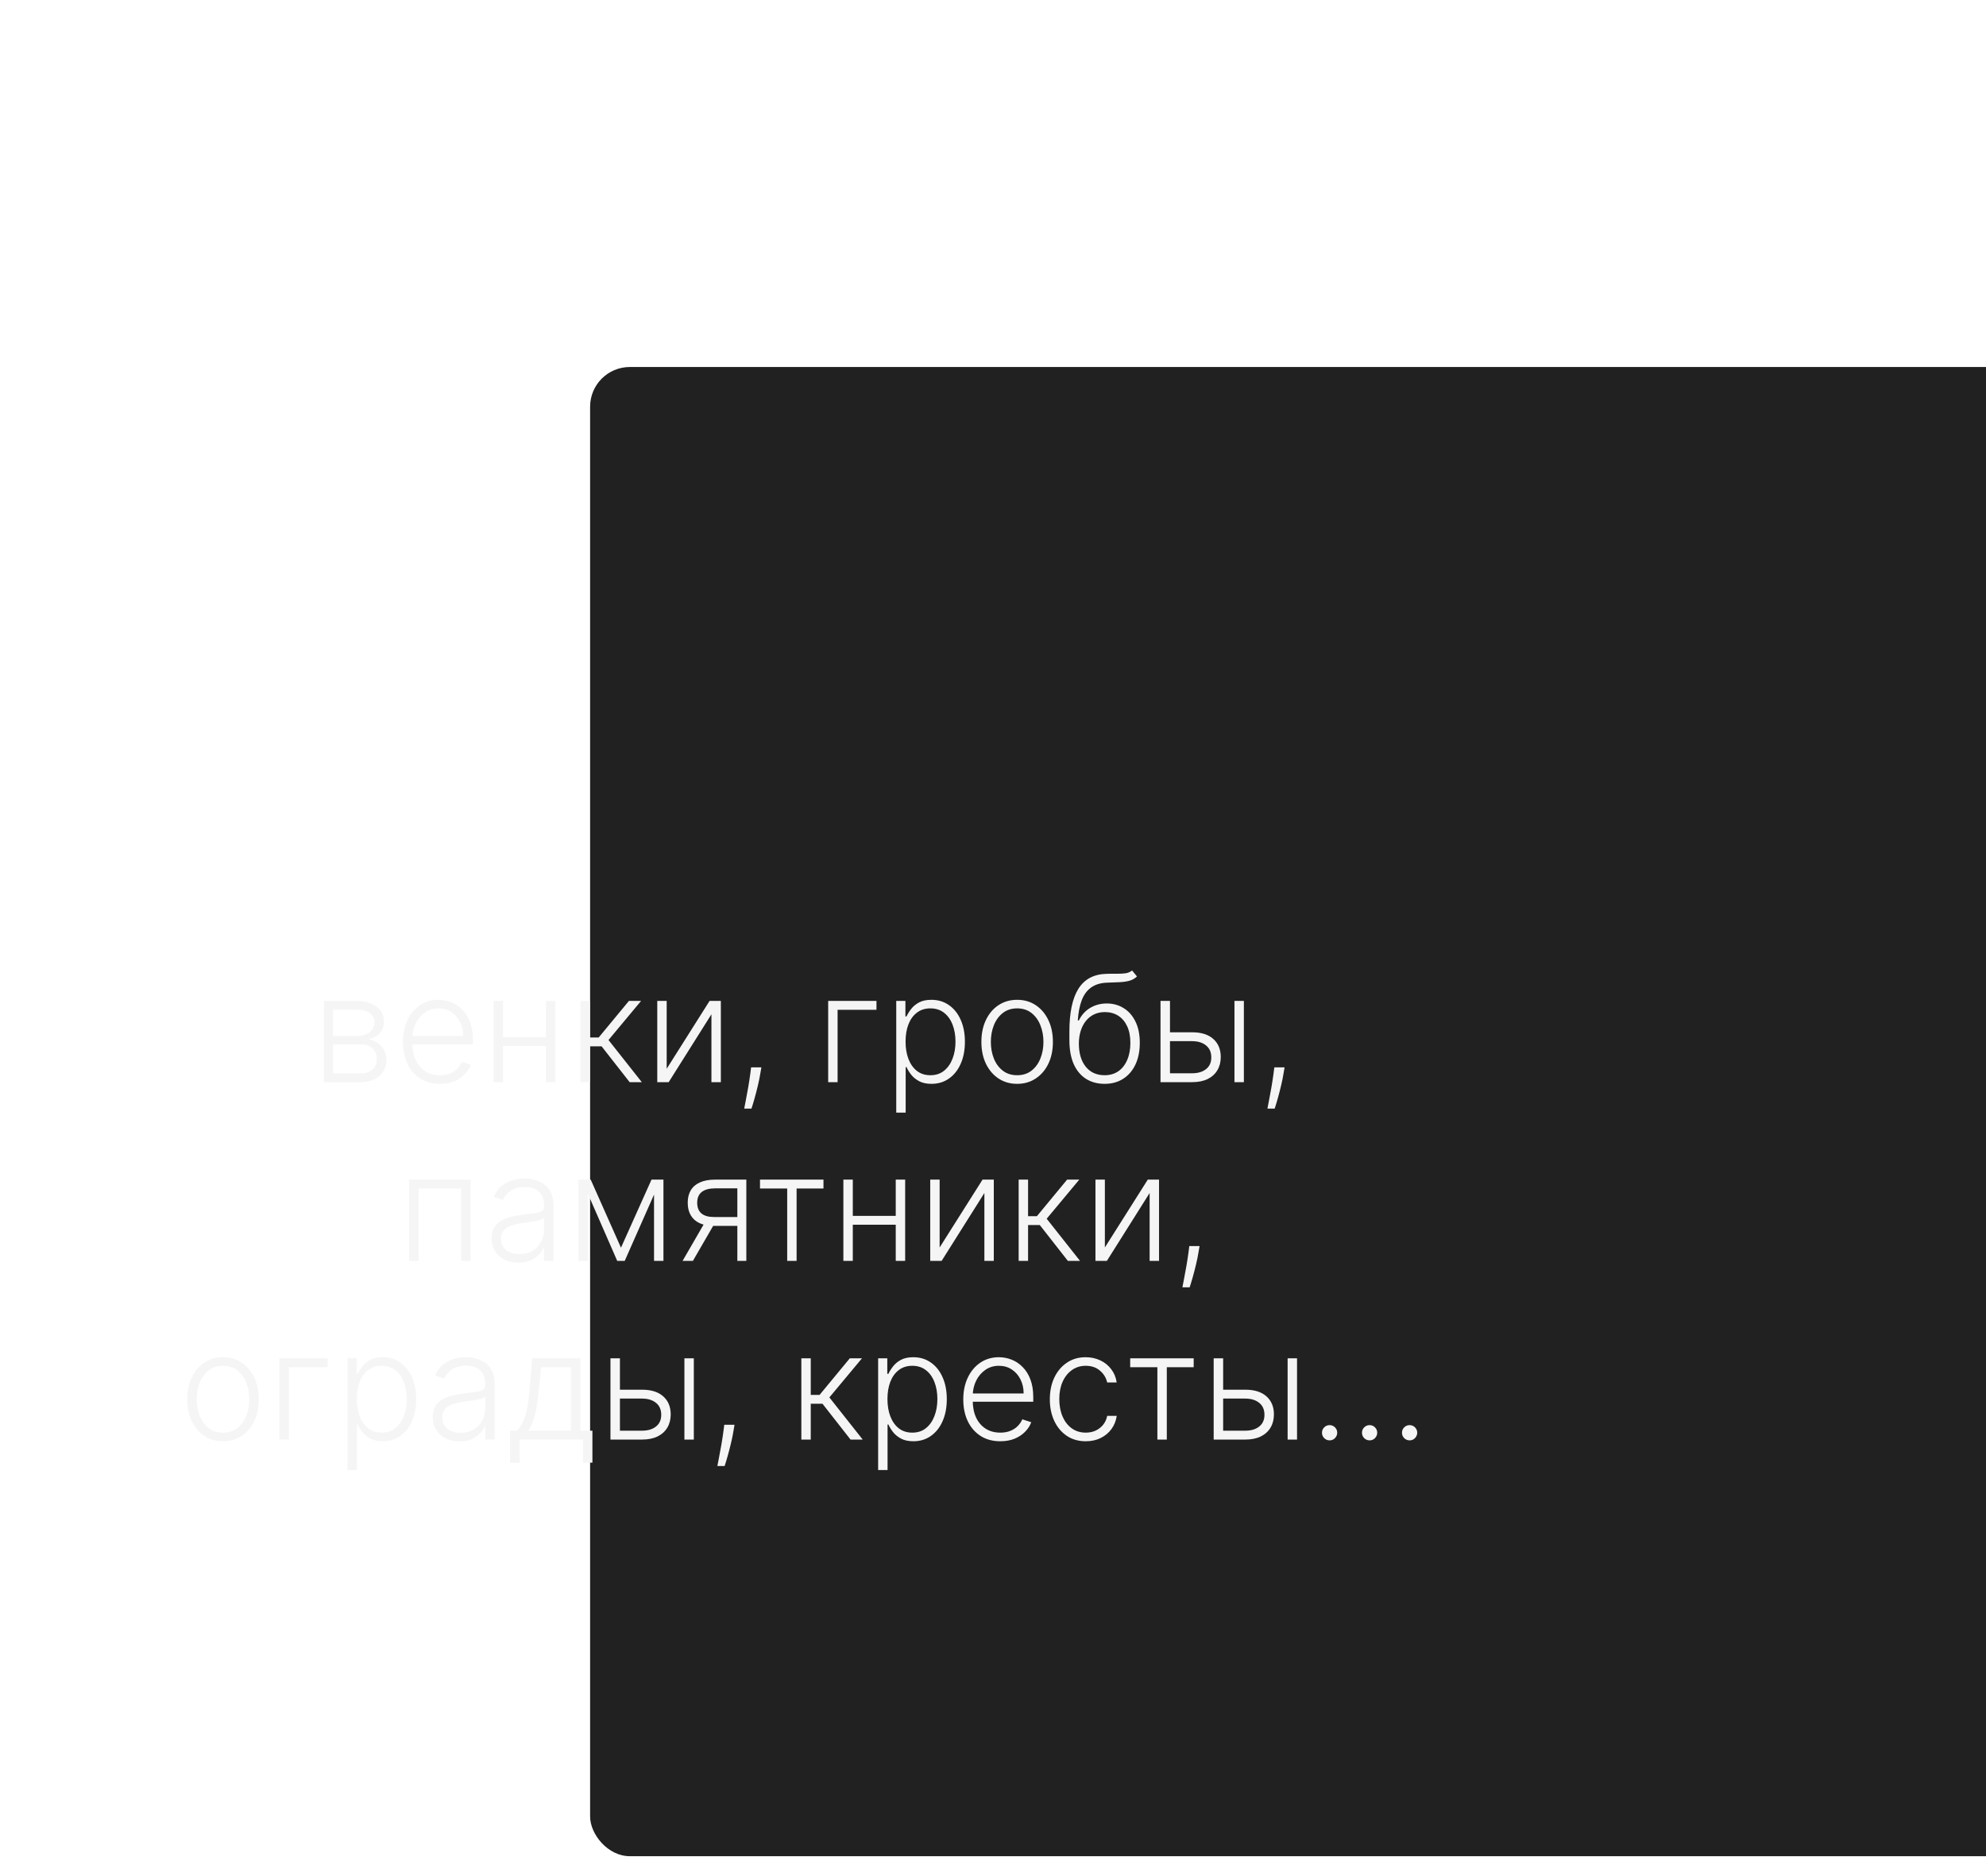 <?xml version="1.0" encoding="UTF-8"?> <svg xmlns="http://www.w3.org/2000/svg" width="200" height="189" viewBox="0 0 200 189" fill="none"><g filter="url(#filter0_dddddddd_584_327)"><rect x="1" y="10" width="160" height="150" rx="4" fill="#212121"></rect></g><path d="M32.63 109V100.818H35.853C36.723 100.818 37.408 101.006 37.909 101.383C38.413 101.759 38.665 102.267 38.665 102.906C38.665 103.393 38.525 103.782 38.245 104.073C37.964 104.364 37.588 104.57 37.115 104.691C37.431 104.744 37.724 104.859 37.994 105.037C38.268 105.214 38.49 105.449 38.66 105.74C38.831 106.031 38.916 106.379 38.916 106.784C38.916 107.21 38.809 107.59 38.596 107.924C38.383 108.258 38.083 108.521 37.696 108.712C37.309 108.904 36.851 109 36.322 109H32.63ZM33.536 108.121H36.322C36.822 108.121 37.218 107.993 37.51 107.738C37.801 107.478 37.946 107.134 37.946 106.704C37.946 106.246 37.808 105.88 37.531 105.607C37.257 105.33 36.89 105.191 36.428 105.191H33.536V108.121ZM33.536 104.35H35.911C36.281 104.35 36.6 104.293 36.87 104.179C37.14 104.066 37.348 103.906 37.493 103.7C37.643 103.49 37.715 103.245 37.712 102.965C37.712 102.564 37.548 102.253 37.222 102.033C36.895 101.809 36.439 101.697 35.853 101.697H33.536V104.35ZM44.302 109.17C43.539 109.17 42.878 108.993 42.321 108.638C41.763 108.279 41.332 107.784 41.026 107.152C40.725 106.516 40.574 105.784 40.574 104.957C40.574 104.133 40.725 103.402 41.026 102.762C41.332 102.12 41.753 101.617 42.289 101.255C42.829 100.889 43.452 100.706 44.158 100.706C44.602 100.706 45.03 100.788 45.442 100.951C45.854 101.111 46.224 101.358 46.55 101.692C46.88 102.022 47.142 102.439 47.333 102.944C47.525 103.444 47.621 104.037 47.621 104.723V105.191H41.229V104.355H46.651C46.651 103.83 46.545 103.357 46.332 102.938C46.122 102.516 45.829 102.182 45.453 101.937C45.08 101.692 44.649 101.569 44.158 101.569C43.64 101.569 43.184 101.708 42.79 101.985C42.395 102.262 42.086 102.627 41.863 103.082C41.642 103.537 41.531 104.034 41.527 104.574V105.074C41.527 105.724 41.639 106.292 41.863 106.779C42.09 107.262 42.411 107.636 42.827 107.903C43.242 108.169 43.734 108.302 44.302 108.302C44.689 108.302 45.029 108.242 45.32 108.121C45.614 108 45.861 107.839 46.06 107.636C46.263 107.43 46.415 107.205 46.518 106.96L47.419 107.253C47.294 107.597 47.09 107.915 46.806 108.206C46.525 108.498 46.174 108.732 45.751 108.909C45.332 109.083 44.849 109.17 44.302 109.17ZM55.234 104.467V105.362H50.424V104.467H55.234ZM50.658 100.818V109H49.71V100.818H50.658ZM55.932 100.818V109H54.984V100.818H55.932ZM58.455 109V100.818H59.404V104.499H60.293L63.335 100.818H64.56L61.279 104.755L64.634 109H63.409L60.586 105.394H59.404V109H58.455ZM67.138 107.652L71.458 100.818H72.593V109H71.644V102.166L67.34 109H66.19V100.818H67.138V107.652ZM76.673 107.509L76.577 108.078C76.516 108.462 76.431 108.885 76.321 109.346C76.211 109.808 76.097 110.246 75.98 110.662C75.863 111.077 75.762 111.411 75.677 111.663H74.947C74.993 111.422 75.052 111.115 75.123 110.742C75.197 110.369 75.274 109.955 75.352 109.501C75.43 109.05 75.501 108.585 75.565 108.105L75.639 107.509H76.673ZM88.265 100.818V101.713H84.35V109H83.402V100.818H88.265ZM90.257 112.068V100.818H91.179V102.379H91.29C91.404 102.134 91.56 101.884 91.759 101.628C91.958 101.369 92.221 101.15 92.548 100.973C92.878 100.795 93.293 100.706 93.794 100.706C94.469 100.706 95.058 100.884 95.562 101.239C96.07 101.591 96.465 102.084 96.745 102.72C97.029 103.352 97.171 104.089 97.171 104.93C97.171 105.776 97.029 106.516 96.745 107.152C96.465 107.787 96.07 108.283 95.562 108.638C95.058 108.993 94.472 109.17 93.805 109.17C93.311 109.17 92.897 109.082 92.564 108.904C92.233 108.727 91.965 108.508 91.759 108.249C91.557 107.986 91.401 107.73 91.29 107.482H91.205V112.068H90.257ZM91.195 104.914C91.195 105.575 91.292 106.161 91.488 106.672C91.686 107.18 91.971 107.58 92.34 107.871C92.713 108.158 93.164 108.302 93.693 108.302C94.236 108.302 94.694 108.153 95.067 107.855C95.444 107.553 95.729 107.146 95.925 106.635C96.124 106.124 96.223 105.55 96.223 104.914C96.223 104.286 96.125 103.719 95.93 103.215C95.738 102.711 95.454 102.311 95.078 102.017C94.701 101.718 94.24 101.569 93.693 101.569C93.16 101.569 92.707 101.713 92.335 102.001C91.962 102.285 91.678 102.679 91.482 103.183C91.29 103.684 91.195 104.261 91.195 104.914ZM102.431 109.17C101.725 109.17 101.1 108.991 100.556 108.632C100.017 108.274 99.594 107.778 99.289 107.146C98.983 106.511 98.831 105.777 98.831 104.946C98.831 104.108 98.983 103.371 99.289 102.736C99.594 102.097 100.017 101.599 100.556 101.244C101.1 100.886 101.725 100.706 102.431 100.706C103.138 100.706 103.761 100.886 104.301 101.244C104.841 101.603 105.263 102.1 105.569 102.736C105.878 103.371 106.032 104.108 106.032 104.946C106.032 105.777 105.879 106.511 105.574 107.146C105.269 107.778 104.844 108.274 104.301 108.632C103.761 108.991 103.138 109.17 102.431 109.17ZM102.431 108.302C103 108.302 103.481 108.15 103.875 107.844C104.269 107.539 104.567 107.132 104.77 106.624C104.976 106.116 105.079 105.557 105.079 104.946C105.079 104.336 104.976 103.775 104.77 103.263C104.567 102.752 104.269 102.342 103.875 102.033C103.481 101.724 103 101.569 102.431 101.569C101.867 101.569 101.386 101.724 100.988 102.033C100.594 102.342 100.294 102.752 100.088 103.263C99.885 103.775 99.784 104.336 99.784 104.946C99.784 105.557 99.885 106.116 100.088 106.624C100.294 107.132 100.594 107.539 100.988 107.844C101.382 108.15 101.863 108.302 102.431 108.302ZM114.005 97.75L114.5 98.352C114.277 98.569 114.008 98.718 113.696 98.799C113.387 98.877 113.041 98.922 112.657 98.933C112.277 98.943 111.867 98.959 111.427 98.981C110.795 99.012 110.274 99.178 109.866 99.476C109.458 99.771 109.147 100.197 108.934 100.754C108.724 101.308 108.593 101.985 108.54 102.784H108.646C108.92 102.226 109.305 101.802 109.802 101.511C110.303 101.219 110.853 101.074 111.453 101.074C112.082 101.074 112.647 101.228 113.147 101.537C113.652 101.843 114.049 102.292 114.341 102.885C114.635 103.474 114.783 104.194 114.783 105.042C114.783 105.88 114.635 106.61 114.341 107.232C114.046 107.849 113.634 108.327 113.105 108.664C112.576 109.002 111.956 109.17 111.246 109.17C110.532 109.17 109.907 109.004 109.371 108.67C108.838 108.332 108.424 107.837 108.13 107.184C107.838 106.527 107.693 105.719 107.693 104.76V103.902C107.693 101.995 107.995 100.561 108.598 99.598C109.202 98.636 110.131 98.133 111.384 98.091C111.789 98.077 112.157 98.073 112.487 98.08C112.817 98.084 113.108 98.068 113.36 98.032C113.613 97.993 113.827 97.899 114.005 97.75ZM111.246 108.302C111.775 108.302 112.233 108.169 112.62 107.903C113.007 107.633 113.305 107.253 113.515 106.763C113.728 106.273 113.834 105.699 113.834 105.042C113.834 104.389 113.726 103.831 113.51 103.37C113.296 102.908 112.998 102.555 112.615 102.31C112.231 102.065 111.782 101.942 111.267 101.942C110.862 101.942 110.498 102.02 110.175 102.176C109.855 102.329 109.582 102.548 109.355 102.832C109.127 103.116 108.953 103.45 108.833 103.833C108.712 104.217 108.65 104.637 108.646 105.096C108.646 106.086 108.877 106.869 109.339 107.445C109.804 108.016 110.44 108.302 111.246 108.302ZM117.658 103.977H120.055C120.974 103.977 121.685 104.201 122.185 104.648C122.686 105.096 122.936 105.701 122.936 106.464C122.936 106.972 122.823 107.416 122.596 107.796C122.372 108.176 122.045 108.473 121.615 108.686C121.186 108.895 120.666 109 120.055 109H116.869V100.818H117.823V108.105H120.055C120.634 108.105 121.099 107.967 121.45 107.69C121.805 107.413 121.983 107.018 121.983 106.507C121.983 105.985 121.805 105.582 121.45 105.298C121.099 105.014 120.634 104.872 120.055 104.872H117.658V103.977ZM124.316 109V100.818H125.264V109H124.316ZM129.363 107.509L129.267 108.078C129.207 108.462 129.122 108.885 129.012 109.346C128.902 109.808 128.788 110.246 128.671 110.662C128.553 111.077 128.452 111.411 128.367 111.663H127.637C127.683 111.422 127.742 111.115 127.813 110.742C127.888 110.369 127.964 109.955 128.042 109.501C128.12 109.05 128.191 108.585 128.255 108.105L128.33 107.509H129.363ZM41.203 127V118.818H47.398V127H46.444V119.713H42.156V127H41.203ZM52.193 127.186C51.7 127.186 51.249 127.091 50.84 126.899C50.432 126.703 50.107 126.423 49.865 126.057C49.624 125.688 49.503 125.24 49.503 124.715C49.503 124.31 49.58 123.969 49.732 123.692C49.885 123.415 50.102 123.188 50.382 123.01C50.663 122.833 50.995 122.692 51.378 122.589C51.762 122.487 52.184 122.407 52.646 122.35C53.104 122.293 53.491 122.243 53.807 122.201C54.127 122.158 54.37 122.091 54.537 121.998C54.704 121.906 54.787 121.757 54.787 121.551V121.359C54.787 120.801 54.62 120.363 54.287 120.043C53.956 119.72 53.48 119.559 52.859 119.559C52.27 119.559 51.788 119.688 51.416 119.947C51.046 120.207 50.787 120.512 50.638 120.864L49.738 120.539C49.922 120.091 50.178 119.734 50.505 119.468C50.831 119.198 51.197 119.005 51.602 118.887C52.007 118.767 52.417 118.706 52.832 118.706C53.145 118.706 53.47 118.747 53.807 118.829C54.148 118.911 54.464 119.053 54.755 119.255C55.047 119.454 55.283 119.733 55.464 120.091C55.645 120.446 55.735 120.897 55.735 121.444V127H54.787V125.706H54.729C54.615 125.947 54.446 126.181 54.223 126.409C53.999 126.636 53.718 126.822 53.381 126.968C53.044 127.114 52.648 127.186 52.193 127.186ZM52.321 126.318C52.825 126.318 53.262 126.206 53.631 125.983C54.001 125.759 54.285 125.462 54.484 125.093C54.686 124.72 54.787 124.31 54.787 123.863V122.68C54.716 122.748 54.597 122.808 54.43 122.861C54.267 122.914 54.077 122.962 53.86 123.005C53.647 123.044 53.434 123.078 53.221 123.106C53.008 123.135 52.816 123.159 52.646 123.181C52.184 123.238 51.79 123.326 51.463 123.447C51.137 123.568 50.886 123.735 50.712 123.948C50.538 124.157 50.451 124.427 50.451 124.757C50.451 125.255 50.629 125.64 50.984 125.913C51.339 126.183 51.785 126.318 52.321 126.318ZM62.535 125.674L65.609 118.818H66.53L62.913 127H62.157L58.583 118.818H59.488L62.535 125.674ZM59.206 118.818V127H58.258V118.818H59.206ZM65.864 127V118.818H66.812V127H65.864ZM74.254 127V119.697H72.001C71.415 119.701 70.969 119.823 70.663 120.065C70.362 120.306 70.211 120.667 70.211 121.146C70.211 121.625 70.355 121.986 70.642 122.227C70.93 122.465 71.349 122.584 71.899 122.584H74.52V123.479H71.899C71.335 123.479 70.855 123.388 70.461 123.207C70.07 123.026 69.772 122.762 69.566 122.414C69.36 122.066 69.257 121.643 69.257 121.146C69.257 120.645 69.362 120.223 69.572 119.878C69.785 119.53 70.095 119.267 70.504 119.09C70.916 118.909 71.415 118.818 72.001 118.818H75.159V127H74.254ZM68.741 127L71.095 122.93H72.134L69.779 127H68.741ZM76.536 119.713V118.818H82.928V119.713H80.222V127H79.274V119.713H76.536ZM90.456 122.467V123.362H85.646V122.467H90.456ZM85.881 118.818V127H84.932V118.818H85.881ZM91.154 118.818V127H90.206V118.818H91.154ZM94.626 125.652L98.946 118.818H100.08V127H99.132V120.166L94.828 127H93.678V118.818H94.626V125.652ZM102.584 127V118.818H103.532V122.499H104.422L107.463 118.818H108.688L105.407 122.755L108.763 127H107.538L104.714 123.394H103.532V127H102.584ZM111.266 125.652L115.586 118.818H116.721V127H115.773V120.166L111.469 127H110.318V118.818H111.266V125.652ZM120.801 125.509L120.705 126.078C120.645 126.462 120.56 126.885 120.45 127.346C120.339 127.808 120.226 128.246 120.109 128.662C119.991 129.077 119.89 129.411 119.805 129.663H119.075C119.121 129.422 119.18 129.115 119.251 128.742C119.326 128.369 119.402 127.955 119.48 127.501C119.558 127.05 119.629 126.585 119.693 126.105L119.768 125.509H120.801ZM22.458 145.17C21.752 145.17 21.127 144.991 20.583 144.632C20.043 144.274 19.621 143.778 19.315 143.146C19.01 142.511 18.857 141.777 18.857 140.946C18.857 140.108 19.01 139.371 19.315 138.736C19.621 138.097 20.043 137.599 20.583 137.244C21.127 136.886 21.752 136.706 22.458 136.706C23.165 136.706 23.788 136.886 24.328 137.244C24.868 137.603 25.29 138.1 25.596 138.736C25.905 139.371 26.059 140.108 26.059 140.946C26.059 141.777 25.906 142.511 25.601 143.146C25.296 143.778 24.871 144.274 24.328 144.632C23.788 144.991 23.165 145.17 22.458 145.17ZM22.458 144.302C23.026 144.302 23.508 144.15 23.902 143.844C24.296 143.539 24.594 143.132 24.797 142.624C25.003 142.116 25.106 141.557 25.106 140.946C25.106 140.336 25.003 139.775 24.797 139.263C24.594 138.752 24.296 138.342 23.902 138.033C23.508 137.724 23.026 137.569 22.458 137.569C21.894 137.569 21.412 137.724 21.015 138.033C20.62 138.342 20.32 138.752 20.114 139.263C19.912 139.775 19.811 140.336 19.811 140.946C19.811 141.557 19.912 142.116 20.114 142.624C20.32 143.132 20.62 143.539 21.015 143.844C21.409 144.15 21.89 144.302 22.458 144.302ZM33.004 136.818V137.713H29.089V145H28.14V136.818H33.004ZM34.996 148.068V136.818H35.917V138.379H36.029C36.143 138.134 36.299 137.884 36.498 137.628C36.697 137.369 36.96 137.15 37.286 136.973C37.617 136.795 38.032 136.706 38.533 136.706C39.208 136.706 39.797 136.884 40.301 137.239C40.809 137.591 41.203 138.084 41.484 138.72C41.768 139.352 41.91 140.089 41.91 140.93C41.91 141.776 41.768 142.516 41.484 143.152C41.203 143.787 40.809 144.283 40.301 144.638C39.797 144.993 39.211 145.17 38.544 145.17C38.05 145.17 37.636 145.082 37.302 144.904C36.972 144.727 36.704 144.508 36.498 144.249C36.296 143.986 36.139 143.73 36.029 143.482H35.944V148.068H34.996ZM35.933 140.914C35.933 141.575 36.031 142.161 36.226 142.672C36.425 143.18 36.709 143.58 37.079 143.871C37.452 144.158 37.903 144.302 38.432 144.302C38.975 144.302 39.433 144.153 39.806 143.855C40.182 143.553 40.468 143.146 40.663 142.635C40.862 142.124 40.962 141.55 40.962 140.914C40.962 140.286 40.864 139.719 40.669 139.215C40.477 138.711 40.193 138.311 39.817 138.017C39.44 137.718 38.978 137.569 38.432 137.569C37.899 137.569 37.446 137.713 37.073 138.001C36.7 138.285 36.416 138.679 36.221 139.183C36.029 139.684 35.933 140.261 35.933 140.914ZM46.275 145.186C45.782 145.186 45.331 145.091 44.922 144.899C44.514 144.703 44.189 144.423 43.947 144.057C43.706 143.688 43.585 143.24 43.585 142.715C43.585 142.31 43.662 141.969 43.814 141.692C43.967 141.415 44.184 141.188 44.464 141.01C44.745 140.833 45.077 140.692 45.46 140.589C45.844 140.487 46.266 140.407 46.728 140.35C47.186 140.293 47.573 140.243 47.889 140.201C48.209 140.158 48.452 140.091 48.619 139.998C48.786 139.906 48.869 139.757 48.869 139.551V139.359C48.869 138.801 48.702 138.363 48.369 138.043C48.038 137.72 47.562 137.559 46.941 137.559C46.352 137.559 45.87 137.688 45.498 137.947C45.128 138.207 44.869 138.512 44.72 138.864L43.82 138.539C44.004 138.091 44.26 137.734 44.587 137.468C44.913 137.198 45.279 137.005 45.684 136.887C46.089 136.767 46.499 136.706 46.914 136.706C47.227 136.706 47.552 136.747 47.889 136.829C48.23 136.911 48.546 137.053 48.837 137.255C49.129 137.454 49.365 137.733 49.546 138.091C49.727 138.446 49.818 138.897 49.818 139.444V145H48.869V143.706H48.811C48.697 143.947 48.528 144.181 48.305 144.409C48.081 144.636 47.8 144.822 47.463 144.968C47.126 145.114 46.73 145.186 46.275 145.186ZM46.403 144.318C46.907 144.318 47.344 144.206 47.713 143.983C48.083 143.759 48.367 143.462 48.566 143.093C48.768 142.72 48.869 142.31 48.869 141.863V140.68C48.798 140.748 48.679 140.808 48.512 140.861C48.349 140.914 48.159 140.962 47.943 141.005C47.729 141.044 47.516 141.078 47.303 141.106C47.09 141.135 46.898 141.159 46.728 141.181C46.266 141.238 45.872 141.326 45.545 141.447C45.219 141.568 44.968 141.735 44.794 141.948C44.62 142.157 44.533 142.427 44.533 142.757C44.533 143.255 44.711 143.64 45.066 143.913C45.421 144.183 45.867 144.318 46.403 144.318ZM51.37 147.328V144.105H52.079C52.256 143.906 52.411 143.691 52.542 143.461C52.673 143.23 52.787 142.967 52.883 142.672C52.982 142.374 53.066 142.028 53.133 141.634C53.201 141.236 53.258 140.772 53.304 140.243L53.602 136.818H58.444V144.105H59.659V147.328H58.71V145H52.324V147.328H51.37ZM53.171 144.105H57.496V137.713H54.486L54.241 140.243C54.156 141.103 54.035 141.852 53.879 142.491C53.723 143.13 53.487 143.668 53.171 144.105ZM62.265 139.977H64.662C65.581 139.977 66.292 140.201 66.792 140.648C67.293 141.096 67.543 141.701 67.543 142.464C67.543 142.972 67.43 143.416 67.203 143.796C66.979 144.176 66.652 144.473 66.222 144.686C65.793 144.895 65.272 145 64.662 145H61.476V136.818H62.43V144.105H64.662C65.24 144.105 65.706 143.967 66.057 143.69C66.412 143.413 66.59 143.018 66.59 142.507C66.59 141.985 66.412 141.582 66.057 141.298C65.706 141.014 65.24 140.872 64.662 140.872H62.265V139.977ZM68.923 145V136.818H69.871V145H68.923ZM73.97 143.509L73.874 144.078C73.814 144.462 73.729 144.885 73.618 145.346C73.508 145.808 73.395 146.246 73.278 146.662C73.16 147.077 73.059 147.411 72.974 147.663H72.244C72.29 147.422 72.349 147.115 72.42 146.742C72.495 146.369 72.571 145.955 72.649 145.501C72.727 145.05 72.798 144.585 72.862 144.105L72.937 143.509H73.97ZM80.699 145V136.818H81.647V140.499H82.537L85.578 136.818H86.803L83.522 140.755L86.878 145H85.653L82.83 141.394H81.647V145H80.699ZM88.433 148.068V136.818H89.355V138.379H89.467C89.58 138.134 89.737 137.884 89.936 137.628C90.134 137.369 90.397 137.15 90.724 136.973C91.054 136.795 91.47 136.706 91.97 136.706C92.645 136.706 93.235 136.884 93.739 137.239C94.247 137.591 94.641 138.084 94.921 138.72C95.205 139.352 95.347 140.089 95.347 140.93C95.347 141.776 95.205 142.516 94.921 143.152C94.641 143.787 94.247 144.283 93.739 144.638C93.235 144.993 92.649 145.17 91.981 145.17C91.487 145.17 91.074 145.082 90.74 144.904C90.41 144.727 90.141 144.508 89.936 144.249C89.733 143.986 89.577 143.73 89.467 143.482H89.382V148.068H88.433ZM89.371 140.914C89.371 141.575 89.469 142.161 89.664 142.672C89.863 143.18 90.147 143.58 90.516 143.871C90.889 144.158 91.34 144.302 91.869 144.302C92.412 144.302 92.871 144.153 93.243 143.855C93.62 143.553 93.906 143.146 94.101 142.635C94.3 142.124 94.399 141.55 94.399 140.914C94.399 140.286 94.302 139.719 94.106 139.215C93.915 138.711 93.63 138.311 93.254 138.017C92.878 137.718 92.416 137.569 91.869 137.569C91.337 137.569 90.884 137.713 90.511 138.001C90.138 138.285 89.854 138.679 89.659 139.183C89.467 139.684 89.371 140.261 89.371 140.914ZM100.735 145.17C99.972 145.17 99.311 144.993 98.754 144.638C98.196 144.279 97.765 143.784 97.46 143.152C97.158 142.516 97.007 141.784 97.007 140.957C97.007 140.133 97.158 139.402 97.46 138.762C97.765 138.12 98.186 137.617 98.722 137.255C99.262 136.889 99.885 136.706 100.592 136.706C101.036 136.706 101.463 136.788 101.875 136.951C102.287 137.111 102.657 137.358 102.983 137.692C103.314 138.022 103.575 138.439 103.766 138.944C103.958 139.444 104.054 140.037 104.054 140.723V141.191H97.662V140.355H103.085C103.085 139.83 102.978 139.357 102.765 138.938C102.555 138.516 102.262 138.182 101.886 137.937C101.513 137.692 101.082 137.569 100.592 137.569C100.073 137.569 99.617 137.708 99.223 137.985C98.829 138.262 98.519 138.627 98.296 139.082C98.076 139.537 97.964 140.034 97.96 140.574V141.074C97.96 141.724 98.072 142.292 98.296 142.779C98.523 143.262 98.844 143.636 99.26 143.903C99.675 144.169 100.167 144.302 100.735 144.302C101.123 144.302 101.462 144.242 101.753 144.121C102.048 144 102.294 143.839 102.493 143.636C102.696 143.43 102.848 143.205 102.951 142.96L103.852 143.253C103.727 143.597 103.523 143.915 103.239 144.206C102.958 144.498 102.607 144.732 102.184 144.909C101.765 145.083 101.282 145.17 100.735 145.17ZM109.339 145.17C108.608 145.17 107.97 144.988 107.427 144.622C106.887 144.256 106.468 143.755 106.17 143.12C105.872 142.484 105.723 141.76 105.723 140.946C105.723 140.126 105.873 139.396 106.175 138.757C106.481 138.118 106.903 137.617 107.443 137.255C107.983 136.889 108.61 136.706 109.323 136.706C109.87 136.706 110.366 136.813 110.81 137.026C111.253 137.235 111.619 137.532 111.907 137.915C112.198 138.295 112.381 138.739 112.456 139.247H111.497C111.397 138.786 111.158 138.391 110.778 138.065C110.401 137.734 109.922 137.569 109.339 137.569C108.817 137.569 108.356 137.711 107.954 137.995C107.553 138.276 107.239 138.668 107.012 139.173C106.788 139.673 106.676 140.254 106.676 140.914C106.676 141.578 106.786 142.166 107.006 142.678C107.226 143.185 107.535 143.583 107.933 143.871C108.334 144.158 108.803 144.302 109.339 144.302C109.702 144.302 110.032 144.235 110.33 144.1C110.632 143.961 110.884 143.766 111.087 143.514C111.293 143.262 111.431 142.962 111.502 142.614H112.461C112.39 143.107 112.214 143.548 111.934 143.935C111.657 144.318 111.296 144.62 110.852 144.84C110.412 145.06 109.908 145.17 109.339 145.17ZM113.816 137.713V136.818H120.209V137.713H117.503V145H116.554V137.713H113.816ZM123.012 139.977H125.409C126.328 139.977 127.039 140.201 127.539 140.648C128.04 141.096 128.29 141.701 128.29 142.464C128.29 142.972 128.177 143.416 127.95 143.796C127.726 144.176 127.399 144.473 126.969 144.686C126.54 144.895 126.02 145 125.409 145H122.223V136.818H123.177V144.105H125.409C125.988 144.105 126.453 143.967 126.804 143.69C127.159 143.413 127.337 143.018 127.337 142.507C127.337 141.985 127.159 141.582 126.804 141.298C126.453 141.014 125.988 140.872 125.409 140.872H123.012V139.977ZM129.67 145V136.818H130.618V145H129.67ZM133.897 145.08C133.687 145.08 133.506 145.005 133.354 144.856C133.204 144.703 133.13 144.522 133.13 144.313C133.13 144.1 133.204 143.919 133.354 143.77C133.506 143.62 133.687 143.546 133.897 143.546C134.11 143.546 134.291 143.62 134.44 143.77C134.589 143.919 134.664 144.1 134.664 144.313C134.664 144.451 134.628 144.579 134.557 144.696C134.49 144.814 134.398 144.908 134.28 144.979C134.167 145.046 134.039 145.08 133.897 145.08ZM137.925 145.08C137.716 145.08 137.535 145.005 137.382 144.856C137.233 144.703 137.158 144.522 137.158 144.313C137.158 144.1 137.233 143.919 137.382 143.77C137.535 143.62 137.716 143.546 137.925 143.546C138.138 143.546 138.319 143.62 138.468 143.77C138.618 143.919 138.692 144.1 138.692 144.313C138.692 144.451 138.657 144.579 138.586 144.696C138.518 144.814 138.426 144.908 138.309 144.979C138.195 145.046 138.067 145.08 137.925 145.08ZM141.953 145.08C141.744 145.08 141.563 145.005 141.41 144.856C141.261 144.703 141.186 144.522 141.186 144.313C141.186 144.1 141.261 143.919 141.41 143.77C141.563 143.62 141.744 143.546 141.953 143.546C142.167 143.546 142.348 143.62 142.497 143.77C142.646 143.919 142.721 144.1 142.721 144.313C142.721 144.451 142.685 144.579 142.614 144.696C142.547 144.814 142.454 144.908 142.337 144.979C142.223 145.046 142.096 145.08 141.953 145.08Z" fill="#F5F5F5"></path><defs><filter id="filter0_dddddddd_584_327" x="0.62" y="0.219" width="199.355" height="188" filterUnits="userSpaceOnUse" color-interpolation-filters="sRGB"><feFlood flood-opacity="0" result="BackgroundImageFix"></feFlood><feColorMatrix in="SourceAlpha" type="matrix" values="0 0 0 0 0 0 0 0 0 0 0 0 0 0 0 0 0 0 127 0" result="hardAlpha"></feColorMatrix><feOffset dx="0.203" dy="0.094"></feOffset><feGaussianBlur stdDeviation="0.291"></feGaussianBlur><feColorMatrix type="matrix" values="0 0 0 0 0 0 0 0 0 0 0 0 0 0 0 0 0 0 0.15 0"></feColorMatrix><feBlend mode="normal" in2="BackgroundImageFix" result="effect1_dropShadow_584_327"></feBlend><feColorMatrix in="SourceAlpha" type="matrix" values="0 0 0 0 0 0 0 0 0 0 0 0 0 0 0 0 0 0 127 0" result="hardAlpha"></feColorMatrix><feOffset dx="0.874" dy="0.403"></feOffset><feGaussianBlur stdDeviation="0.549"></feGaussianBlur><feColorMatrix type="matrix" values="0 0 0 0 0 0 0 0 0 0 0 0 0 0 0 0 0 0 0.121 0"></feColorMatrix><feBlend mode="normal" in2="effect1_dropShadow_584_327" result="effect2_dropShadow_584_327"></feBlend><feColorMatrix in="SourceAlpha" type="matrix" values="0 0 0 0 0 0 0 0 0 0 0 0 0 0 0 0 0 0 127 0" result="hardAlpha"></feColorMatrix><feOffset dx="2.107" dy="0.972"></feOffset><feGaussianBlur stdDeviation="0.918"></feGaussianBlur><feColorMatrix type="matrix" values="0 0 0 0 0 0 0 0 0 0 0 0 0 0 0 0 0 0 0.101 0"></feColorMatrix><feBlend mode="normal" in2="effect2_dropShadow_584_327" result="effect3_dropShadow_584_327"></feBlend><feColorMatrix in="SourceAlpha" type="matrix" values="0 0 0 0 0 0 0 0 0 0 0 0 0 0 0 0 0 0 127 0" result="hardAlpha"></feColorMatrix><feOffset dx="3.995" dy="1.844"></feOffset><feGaussianBlur stdDeviation="1.544"></feGaussianBlur><feColorMatrix type="matrix" values="0 0 0 0 0 0 0 0 0 0 0 0 0 0 0 0 0 0 0.087 0"></feColorMatrix><feBlend mode="normal" in2="effect3_dropShadow_584_327" result="effect4_dropShadow_584_327"></feBlend><feColorMatrix in="SourceAlpha" type="matrix" values="0 0 0 0 0 0 0 0 0 0 0 0 0 0 0 0 0 0 127 0" result="hardAlpha"></feColorMatrix><feOffset dx="6.632" dy="3.061"></feOffset><feGaussianBlur stdDeviation="2.57"></feGaussianBlur><feColorMatrix type="matrix" values="0 0 0 0 0 0 0 0 0 0 0 0 0 0 0 0 0 0 0.075 0"></feColorMatrix><feBlend mode="normal" in2="effect4_dropShadow_584_327" result="effect5_dropShadow_584_327"></feBlend><feColorMatrix in="SourceAlpha" type="matrix" values="0 0 0 0 0 0 0 0 0 0 0 0 0 0 0 0 0 0 127 0" result="hardAlpha"></feColorMatrix><feOffset dx="10.112" dy="4.667"></feOffset><feGaussianBlur stdDeviation="4.141"></feGaussianBlur><feColorMatrix type="matrix" values="0 0 0 0 0 0 0 0 0 0 0 0 0 0 0 0 0 0 0.063 0"></feColorMatrix><feBlend mode="normal" in2="effect5_dropShadow_584_327" result="effect6_dropShadow_584_327"></feBlend><feColorMatrix in="SourceAlpha" type="matrix" values="0 0 0 0 0 0 0 0 0 0 0 0 0 0 0 0 0 0 127 0" result="hardAlpha"></feColorMatrix><feOffset dx="14.529" dy="6.706"></feOffset><feGaussianBlur stdDeviation="6.403"></feGaussianBlur><feColorMatrix type="matrix" values="0 0 0 0 0 0 0 0 0 0 0 0 0 0 0 0 0 0 0.049 0"></feColorMatrix><feBlend mode="normal" in2="effect6_dropShadow_584_327" result="effect7_dropShadow_584_327"></feBlend><feColorMatrix in="SourceAlpha" type="matrix" values="0 0 0 0 0 0 0 0 0 0 0 0 0 0 0 0 0 0 127 0" result="hardAlpha"></feColorMatrix><feOffset dx="19.975" dy="9.219"></feOffset><feGaussianBlur stdDeviation="9.5"></feGaussianBlur><feColorMatrix type="matrix" values="0 0 0 0 0 0 0 0 0 0 0 0 0 0 0 0 0 0 0.029 0"></feColorMatrix><feBlend mode="normal" in2="effect7_dropShadow_584_327" result="effect8_dropShadow_584_327"></feBlend><feBlend mode="normal" in="SourceGraphic" in2="effect8_dropShadow_584_327" result="shape"></feBlend></filter></defs></svg> 
